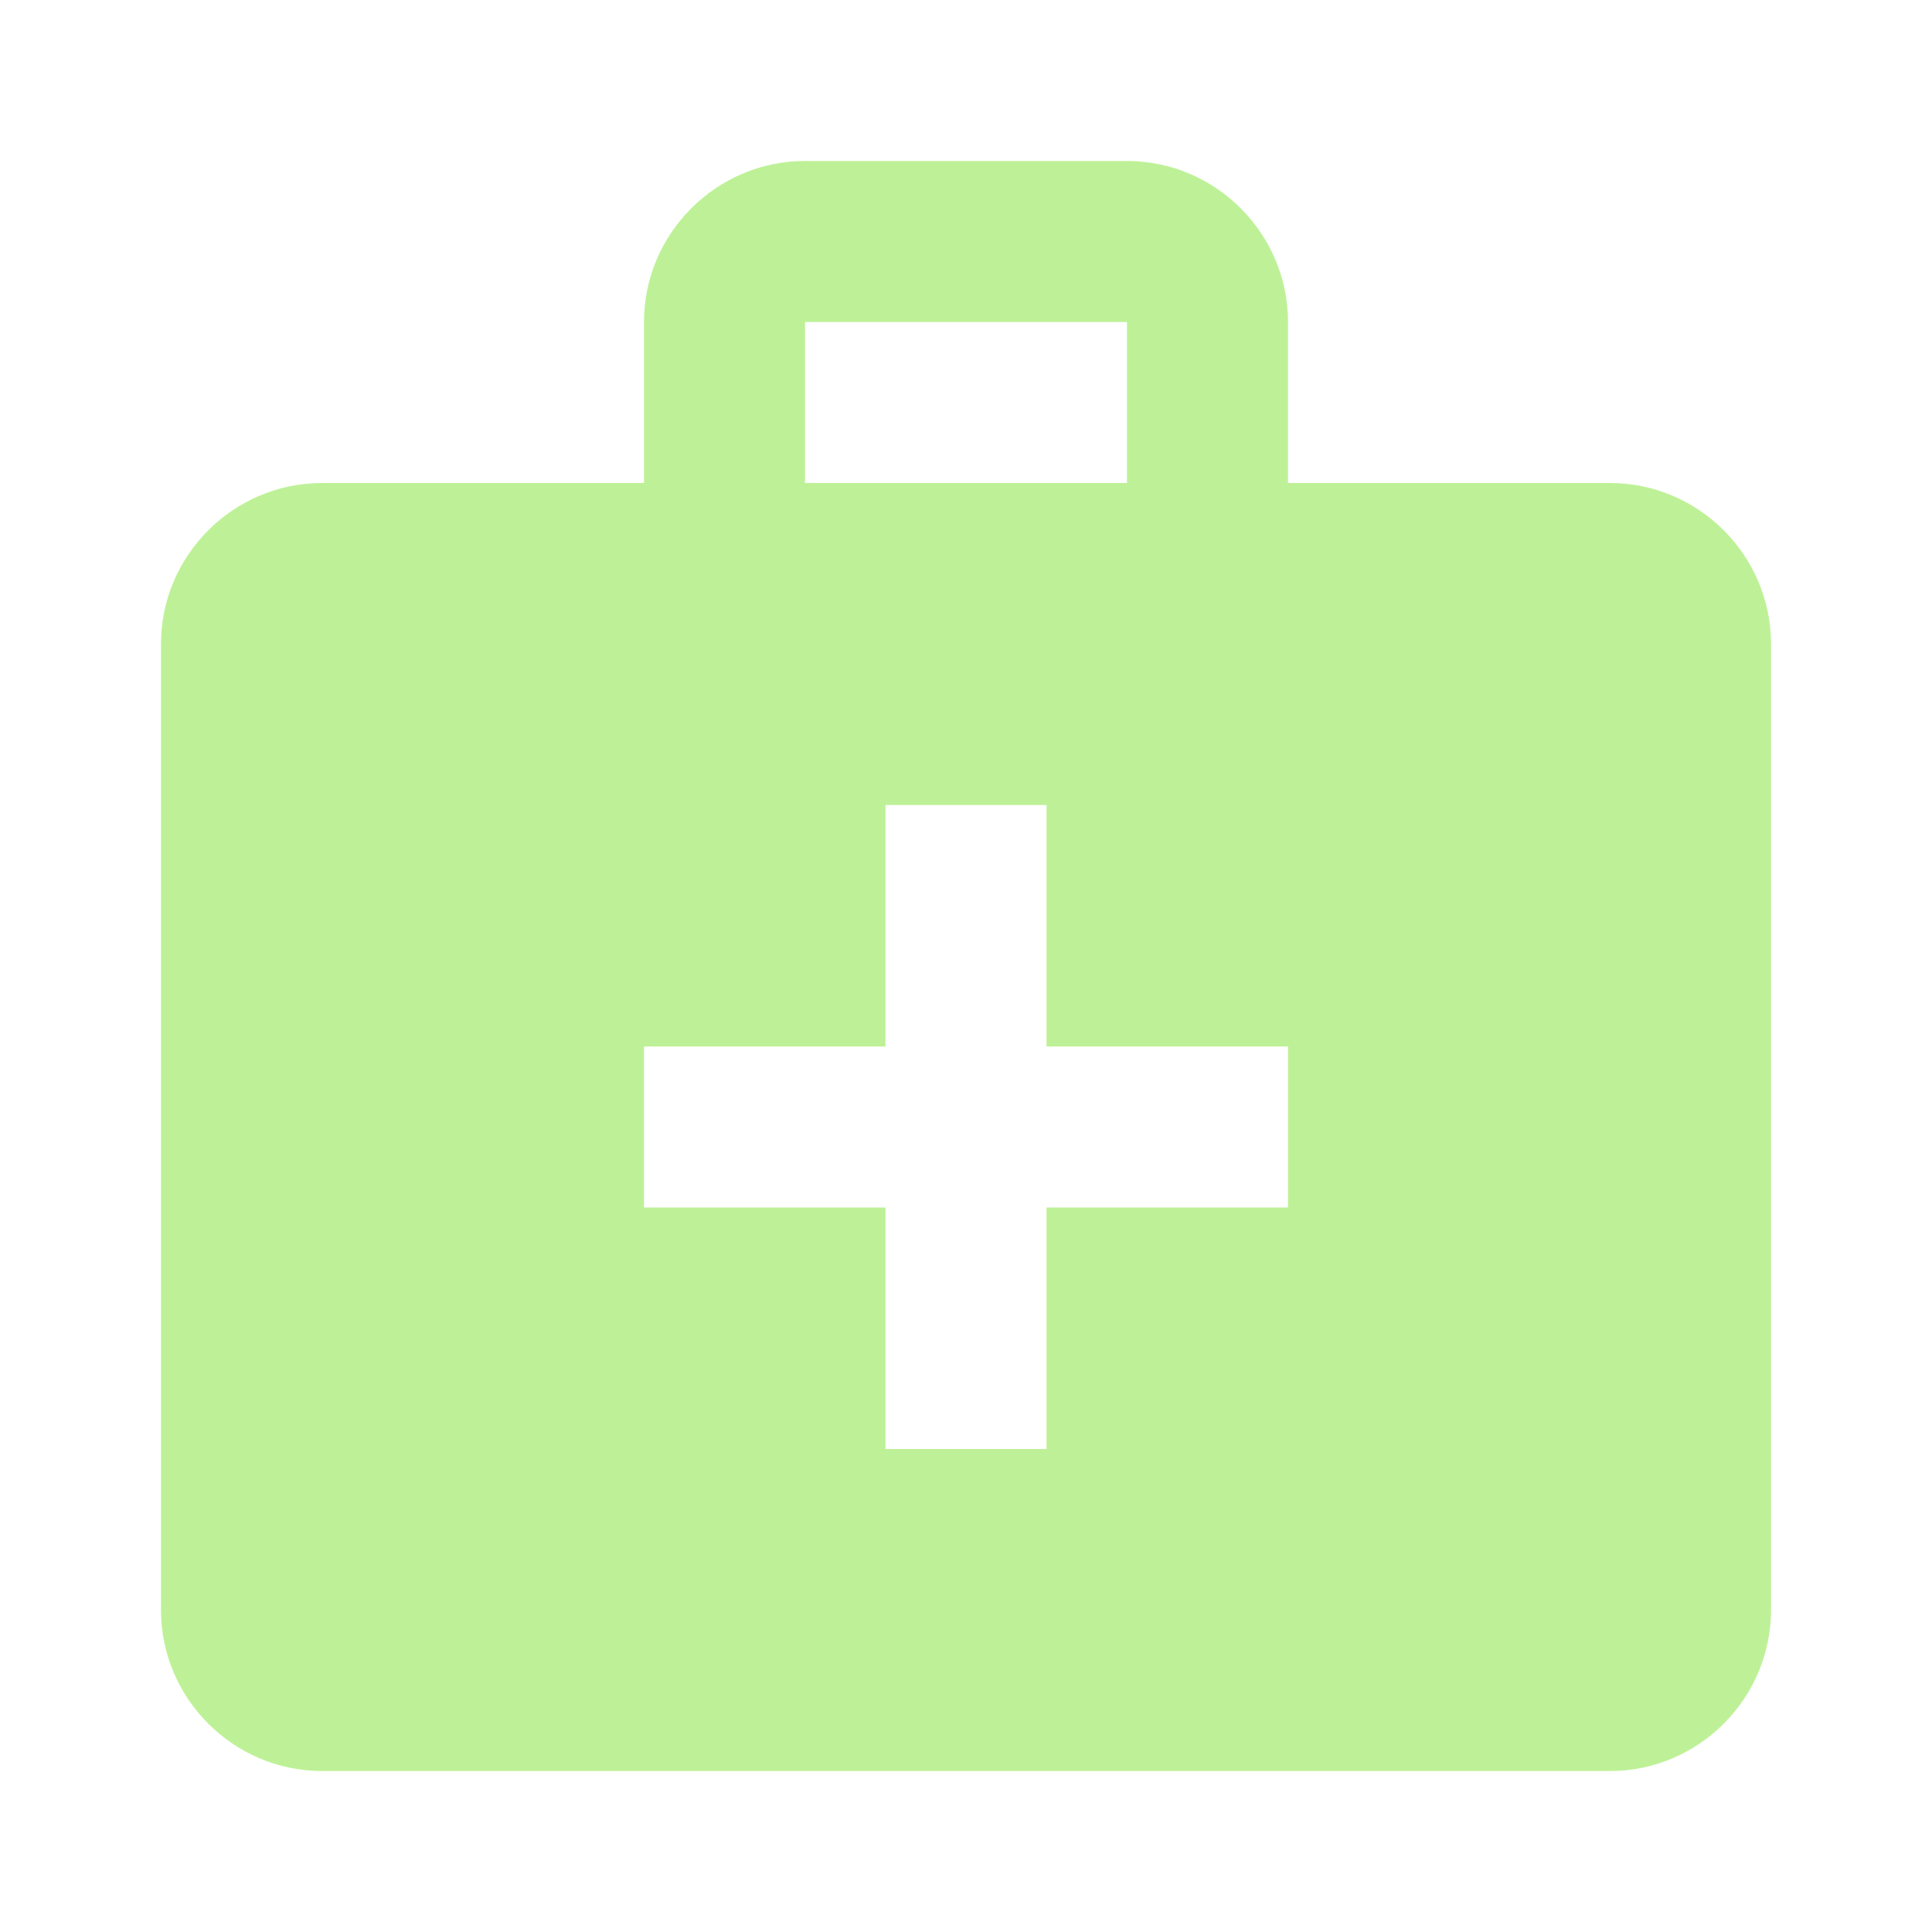 <svg width="25" height="25" viewBox="0 0 25 25" fill="none" xmlns="http://www.w3.org/2000/svg">
<g clip-path="url(#clip0_300_147)">
<path d="M20.833 6.25H16.667V4.167C16.667 3.021 15.729 2.083 14.583 2.083H10.417C9.271 2.083 8.333 3.021 8.333 4.167V6.25H4.167C3.021 6.25 2.083 7.187 2.083 8.333V20.833C2.083 21.979 3.021 22.917 4.167 22.917H20.833C21.979 22.917 22.917 21.979 22.917 20.833V8.333C22.917 7.187 21.979 6.25 20.833 6.25ZM10.417 4.167H14.583V6.25H10.417V4.167ZM16.667 15.625H13.542V18.75H11.458V15.625H8.333V13.542H11.458V10.417H13.542V13.542H16.667V15.625Z" fill="#BEF197"/>
</g>
<defs>
<clipPath id="clip0_300_147">
<rect width="25" height="25" fill="white"/>
</clipPath>
</defs>
</svg>
